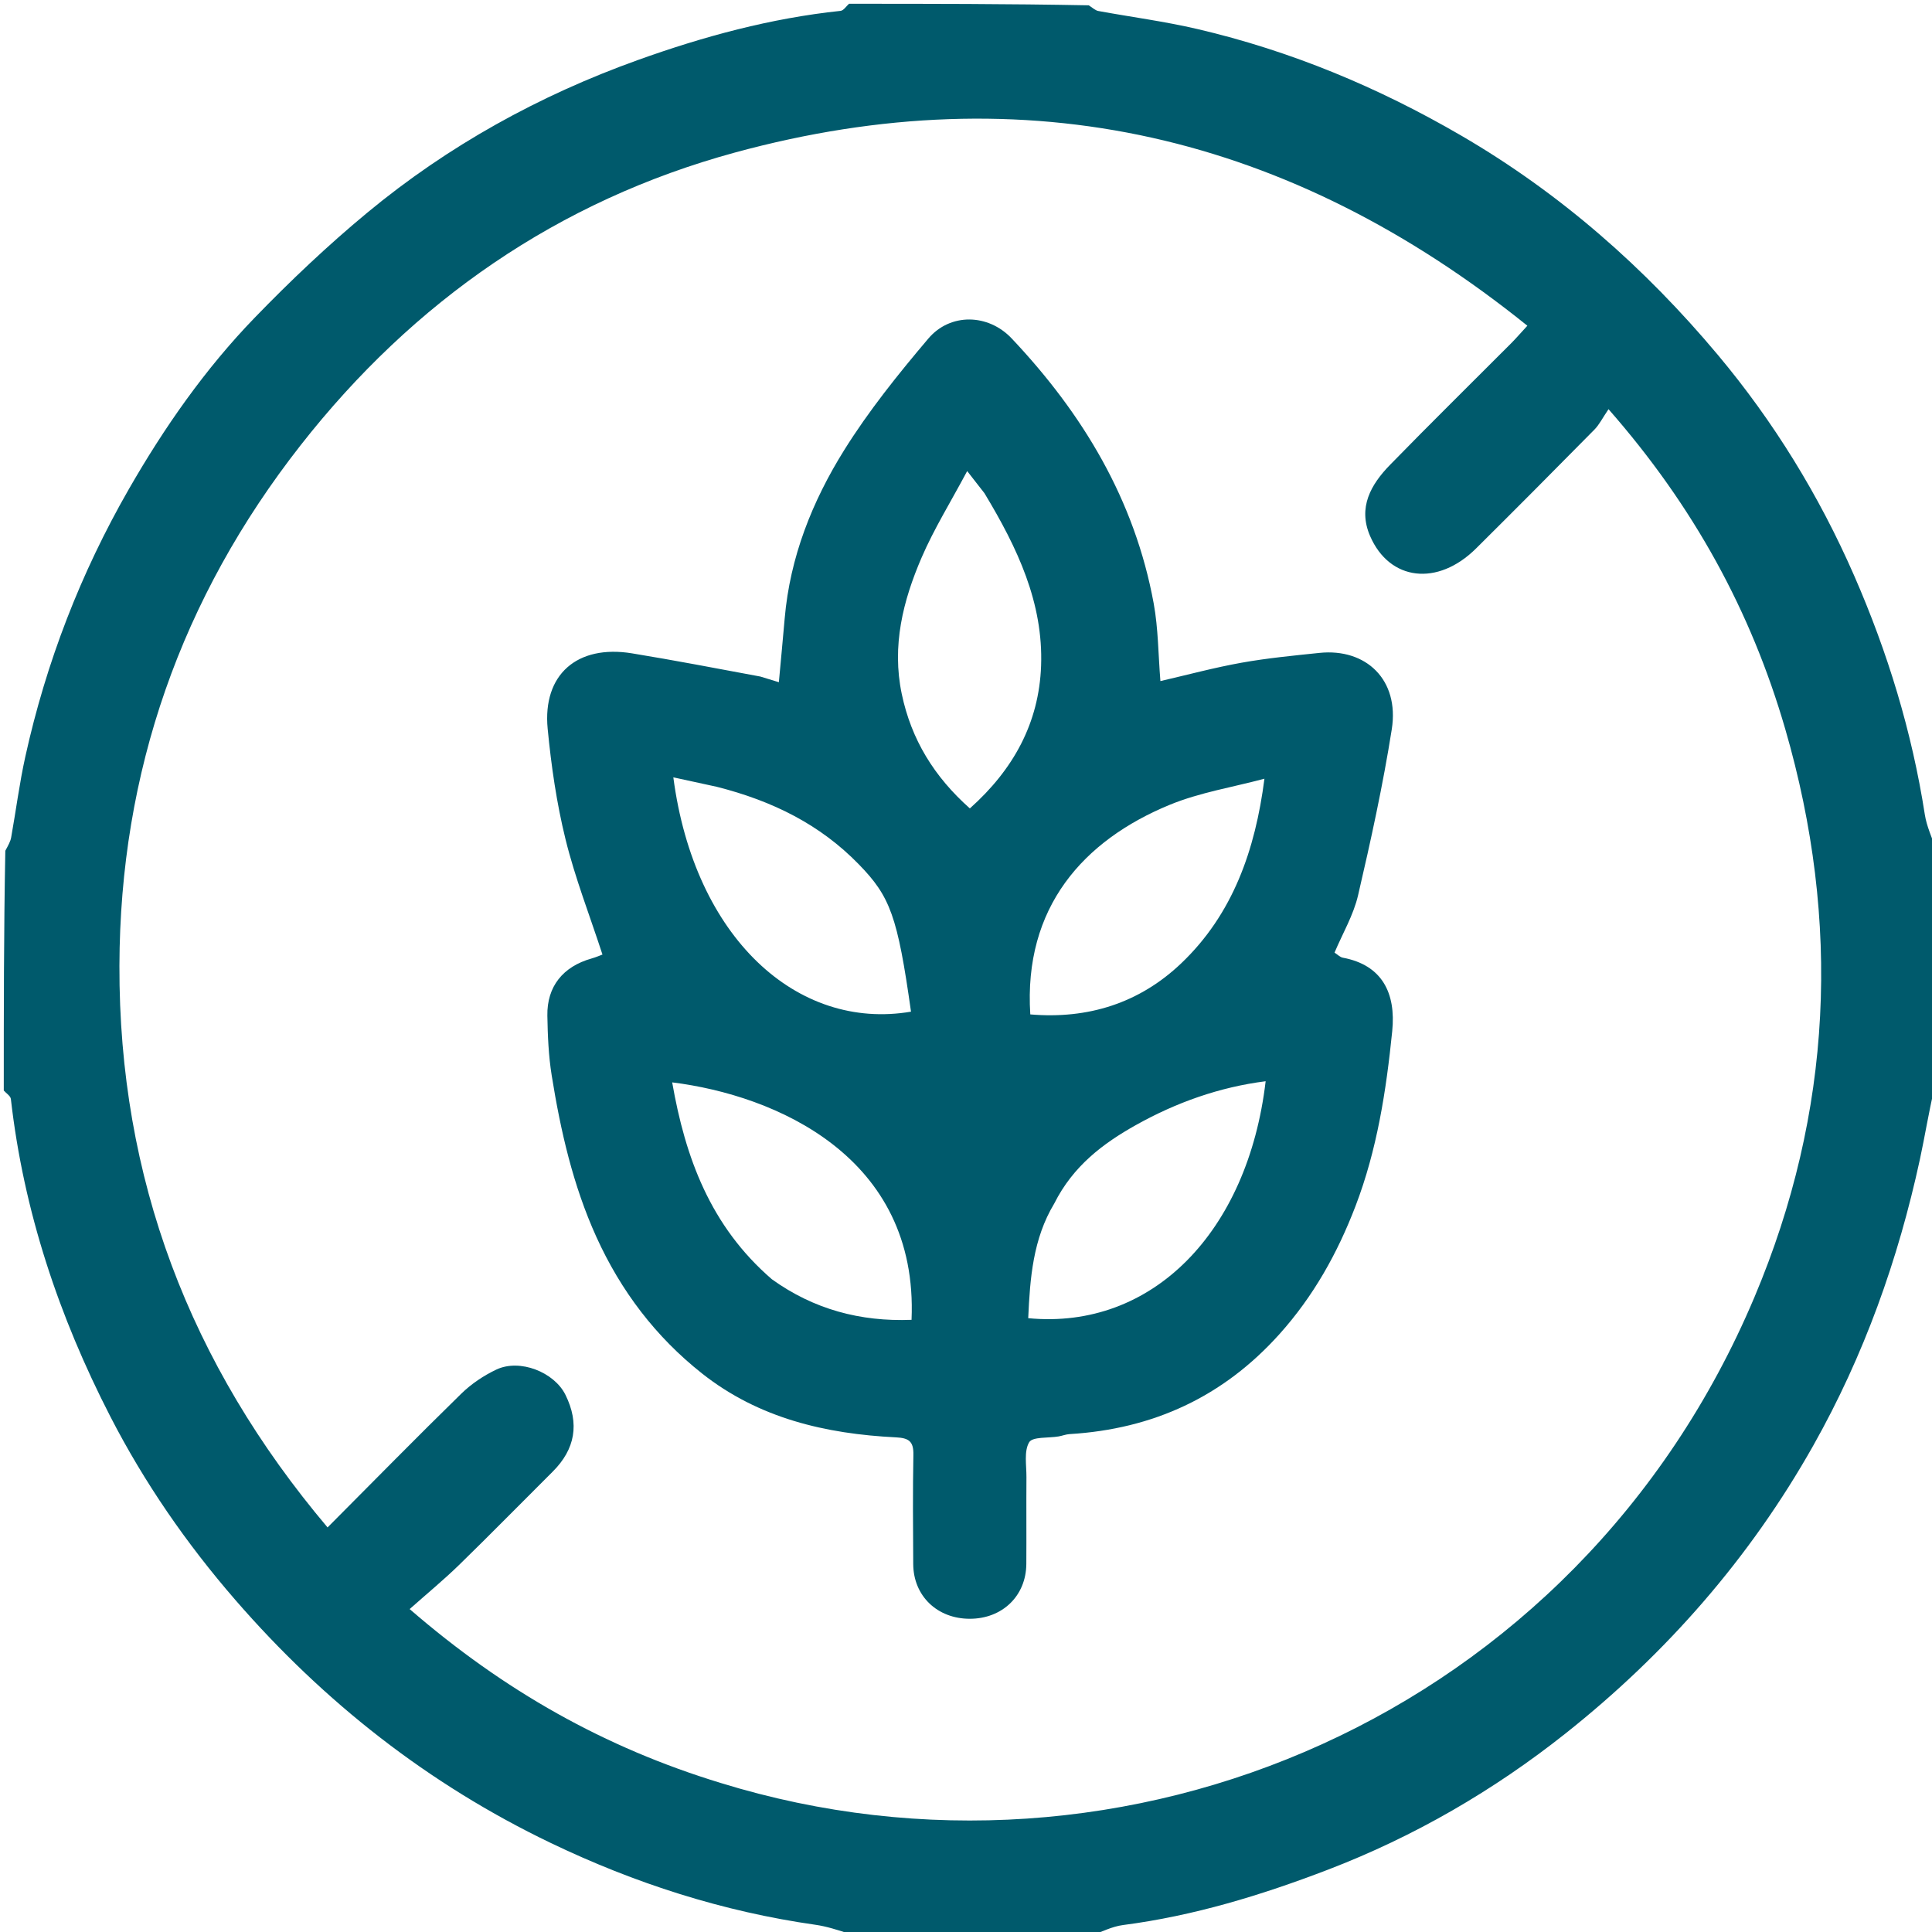 <svg xml:space="preserve" data-sanitized-enable-background="new 0 0 512 512" viewBox="0 0 512 512" width="100%" y="0px" x="0px" xmlns:xlink="http://www.w3.org/1999/xlink" xmlns="http://www.w3.org/2000/svg" id="Layer_1" version="1.1">
<path d="M289,513 
	C267.979,513 246.958,513 225.464,512.594 
	C222.031,511.474 219.106,510.514 216.105,510.087 
	C191.554,506.594 168.223,499.096 145.937,488.396 
	C113.566,472.854 85.926,451.156 62.384,424.021 
	C49.409,409.065 38.251,392.915 29.241,375.394 
	C15.626,348.919 6.259,320.993 2.88,291.241 
	C2.788,290.433 1.65,289.744 1,289 
	C1,267.979 1,246.958 1.41,225.46 
	C2.208,223.972 2.769,222.992 2.956,221.945 
	C4.233,214.813 5.147,207.604 6.707,200.536 
	C12.231,175.518 21.384,151.851 34.14,129.635 
	C43.55,113.247 54.359,97.769 67.508,84.182 
	C76.951,74.424 86.871,65.026 97.325,56.369 
	C118.749,38.629 142.841,25.312 169.028,15.914 
	C186.458,9.658 204.263,4.828 222.761,2.878 
	C223.564,2.794 224.256,1.65 225,1 
	C246.021,1 267.042,1 288.54,1.41 
	C289.696,2.194 290.336,2.778 291.059,2.911 
	C299.801,4.517 308.645,5.668 317.288,7.686 
	C342.062,13.471 365.251,23.129 387.282,35.959 
	C413.532,51.246 435.927,70.981 455.267,94.074 
	C470.044,111.718 482.069,131.272 491.358,152.517 
	C500.278,172.919 506.69,193.934 510.108,215.918 
	C510.591,219.02 512.013,221.976 513,225 
	C513,246.021 513,267.042 512.594,288.536 
	C511.067,295.08 510.105,301.185 508.799,307.216 
	C503.033,333.847 493.982,359.216 480.556,383.054 
	C463.736,412.919 441.569,438.207 414.897,459.372 
	C395.821,474.508 374.759,486.73 351.901,495.493 
	C334.314,502.235 316.37,507.728 297.588,510.161 
	C294.652,510.542 291.859,512.026 289,513 
M191.02,472.515 
	C297.676,505.435 417.925,455.106 464.931,343.794 
	C485.623,294.796 487.939,244.325 473.11,193.21 
	C464.059,162.013 448.861,134.173 426.274,108.438 
	C424.663,110.807 423.829,112.537 422.553,113.832 
	C412.142,124.388 401.692,134.906 391.168,145.35 
	C380.989,155.452 368.241,153.971 363.082,142.042 
	C359.814,134.485 363.286,128.416 368.357,123.211 
	C378.938,112.351 389.755,101.722 400.46,90.983 
	C401.712,89.727 402.872,88.378 404.767,86.322 
	C341.927,35.727 272.167,19.311 194.724,40.434 
	C147.957,53.191 109.568,79.825 79.672,117.986 
	C48.022,158.384 31.786,204.533 31.649,255.934 
	C31.498,312.141 50.208,361.453 86.808,404.784 
	C99.134,392.408 110.562,380.754 122.233,369.349 
	C124.9,366.741 128.188,364.532 131.567,362.938 
	C137.751,360.023 146.87,363.614 149.853,369.648 
	C153.615,377.255 152.461,384.036 146.451,390.02 
	C138.185,398.25 130.019,406.582 121.666,414.722 
	C117.644,418.641 113.291,422.222 108.562,426.423 
	C133.606,448.101 160.258,463.14 191.02,472.515 
z" stroke="none" opacity="1" fill="#005A6C"></path>
<path d="M201.499,179.291 
	C203.276,179.855 204.676,180.274 206.406,180.793 
	C206.942,174.939 207.474,169.415 207.951,163.886 
	C209.348,147.677 215.244,132.879 223.686,119.338 
	C230.203,108.885 238.024,99.157 246.006,89.736 
	C251.821,82.873 261.885,83.111 268.096,89.681 
	C286.984,109.665 300.732,132.537 305.744,159.932 
	C306.957,166.563 306.942,173.419 307.519,180.494 
	C314.689,178.843 321.8,176.919 329.024,175.626 
	C335.841,174.406 342.765,173.744 349.662,173.026 
	C361.965,171.745 370.915,180.106 368.831,193.292 
	C366.497,208.067 363.288,222.724 359.894,237.301 
	C358.679,242.518 355.815,247.352 353.663,252.455 
	C354.477,252.968 355.122,253.662 355.87,253.801 
	C366.225,255.729 369.982,263.113 368.952,273.281 
	C367.353,289.076 364.947,304.701 359.213,319.658 
	C354.431,332.134 348.07,343.526 339.07,353.554 
	C324.139,370.188 305.564,378.724 283.441,380.052 
	C282.465,380.111 281.514,380.5 280.539,380.669 
	C277.828,381.138 273.631,380.701 272.736,382.22 
	C271.326,384.617 272.041,388.318 272.018,391.468 
	C271.962,399.132 272.037,406.797 271.987,414.461 
	C271.932,422.916 265.643,428.983 257.02,428.992 
	C248.382,429 242.063,422.946 242.015,414.501 
	C241.96,404.837 241.875,395.171 242.057,385.511 
	C242.123,382.016 240.887,381.085 237.467,380.915 
	C218.813,379.992 201.08,375.864 186.061,363.996 
	C173.781,354.293 164.545,342.119 158.064,327.844 
	C151.86,314.18 148.565,299.708 146.207,285.007 
	C145.37,279.795 145.147,274.451 145.057,269.161 
	C144.926,261.421 149.196,256.148 156.773,254.009 
	C157.98,253.668 159.138,253.155 159.659,252.964 
	C156.238,242.486 152.378,232.607 149.864,222.397 
	C147.508,212.824 146.082,202.948 145.137,193.12 
	C143.758,178.761 152.953,170.759 167.514,173.147 
	C178.742,174.988 189.921,177.136 201.499,179.291 
M260.881,130.693 
	C259.633,129.093 258.385,127.494 256.313,124.838 
	C251.884,133.143 247.509,140.181 244.26,147.706 
	C239.298,159.196 236.299,171.136 238.974,183.905 
	C241.512,196.023 247.587,205.858 257.023,214.239 
	C268.564,203.943 275.351,191.591 275.899,176.457 
	C276.504,159.751 269.655,145.223 260.881,130.693 
M204.56,339.019 
	C215.655,346.996 228.009,350.293 241.568,349.768 
	C243.444,306.488 205.461,290.248 178.137,286.841 
	C181.616,306.757 188.227,324.92 204.56,339.019 
M279.389,318.945 
	C273.735,328.322 272.957,338.783 272.489,349.331 
	C305.342,352.501 330.708,326.477 335.41,286.539 
	C323.143,288.097 311.701,292.181 301.06,298.134 
	C292.378,302.99 284.387,308.968 279.389,318.945 
M189.965,208.511 
	C186.198,207.692 182.43,206.873 178.44,206.005 
	C184.021,248.475 211.228,273.251 241.426,268.101 
	C237.845,242.734 235.919,237.603 227.574,229.035 
	C217.331,218.519 204.811,212.278 189.965,208.511 
M335.089,206.367 
	C326.701,208.617 317.958,210.005 309.992,213.281 
	C287.142,222.681 271.212,240.446 273.038,268.829 
	C288.323,270.131 301.924,265.848 312.989,255.335 
	C326.736,242.276 332.67,225.215 335.089,206.367 
z" stroke="none" opacity="1" fill="#005A6C"></path>
</svg>